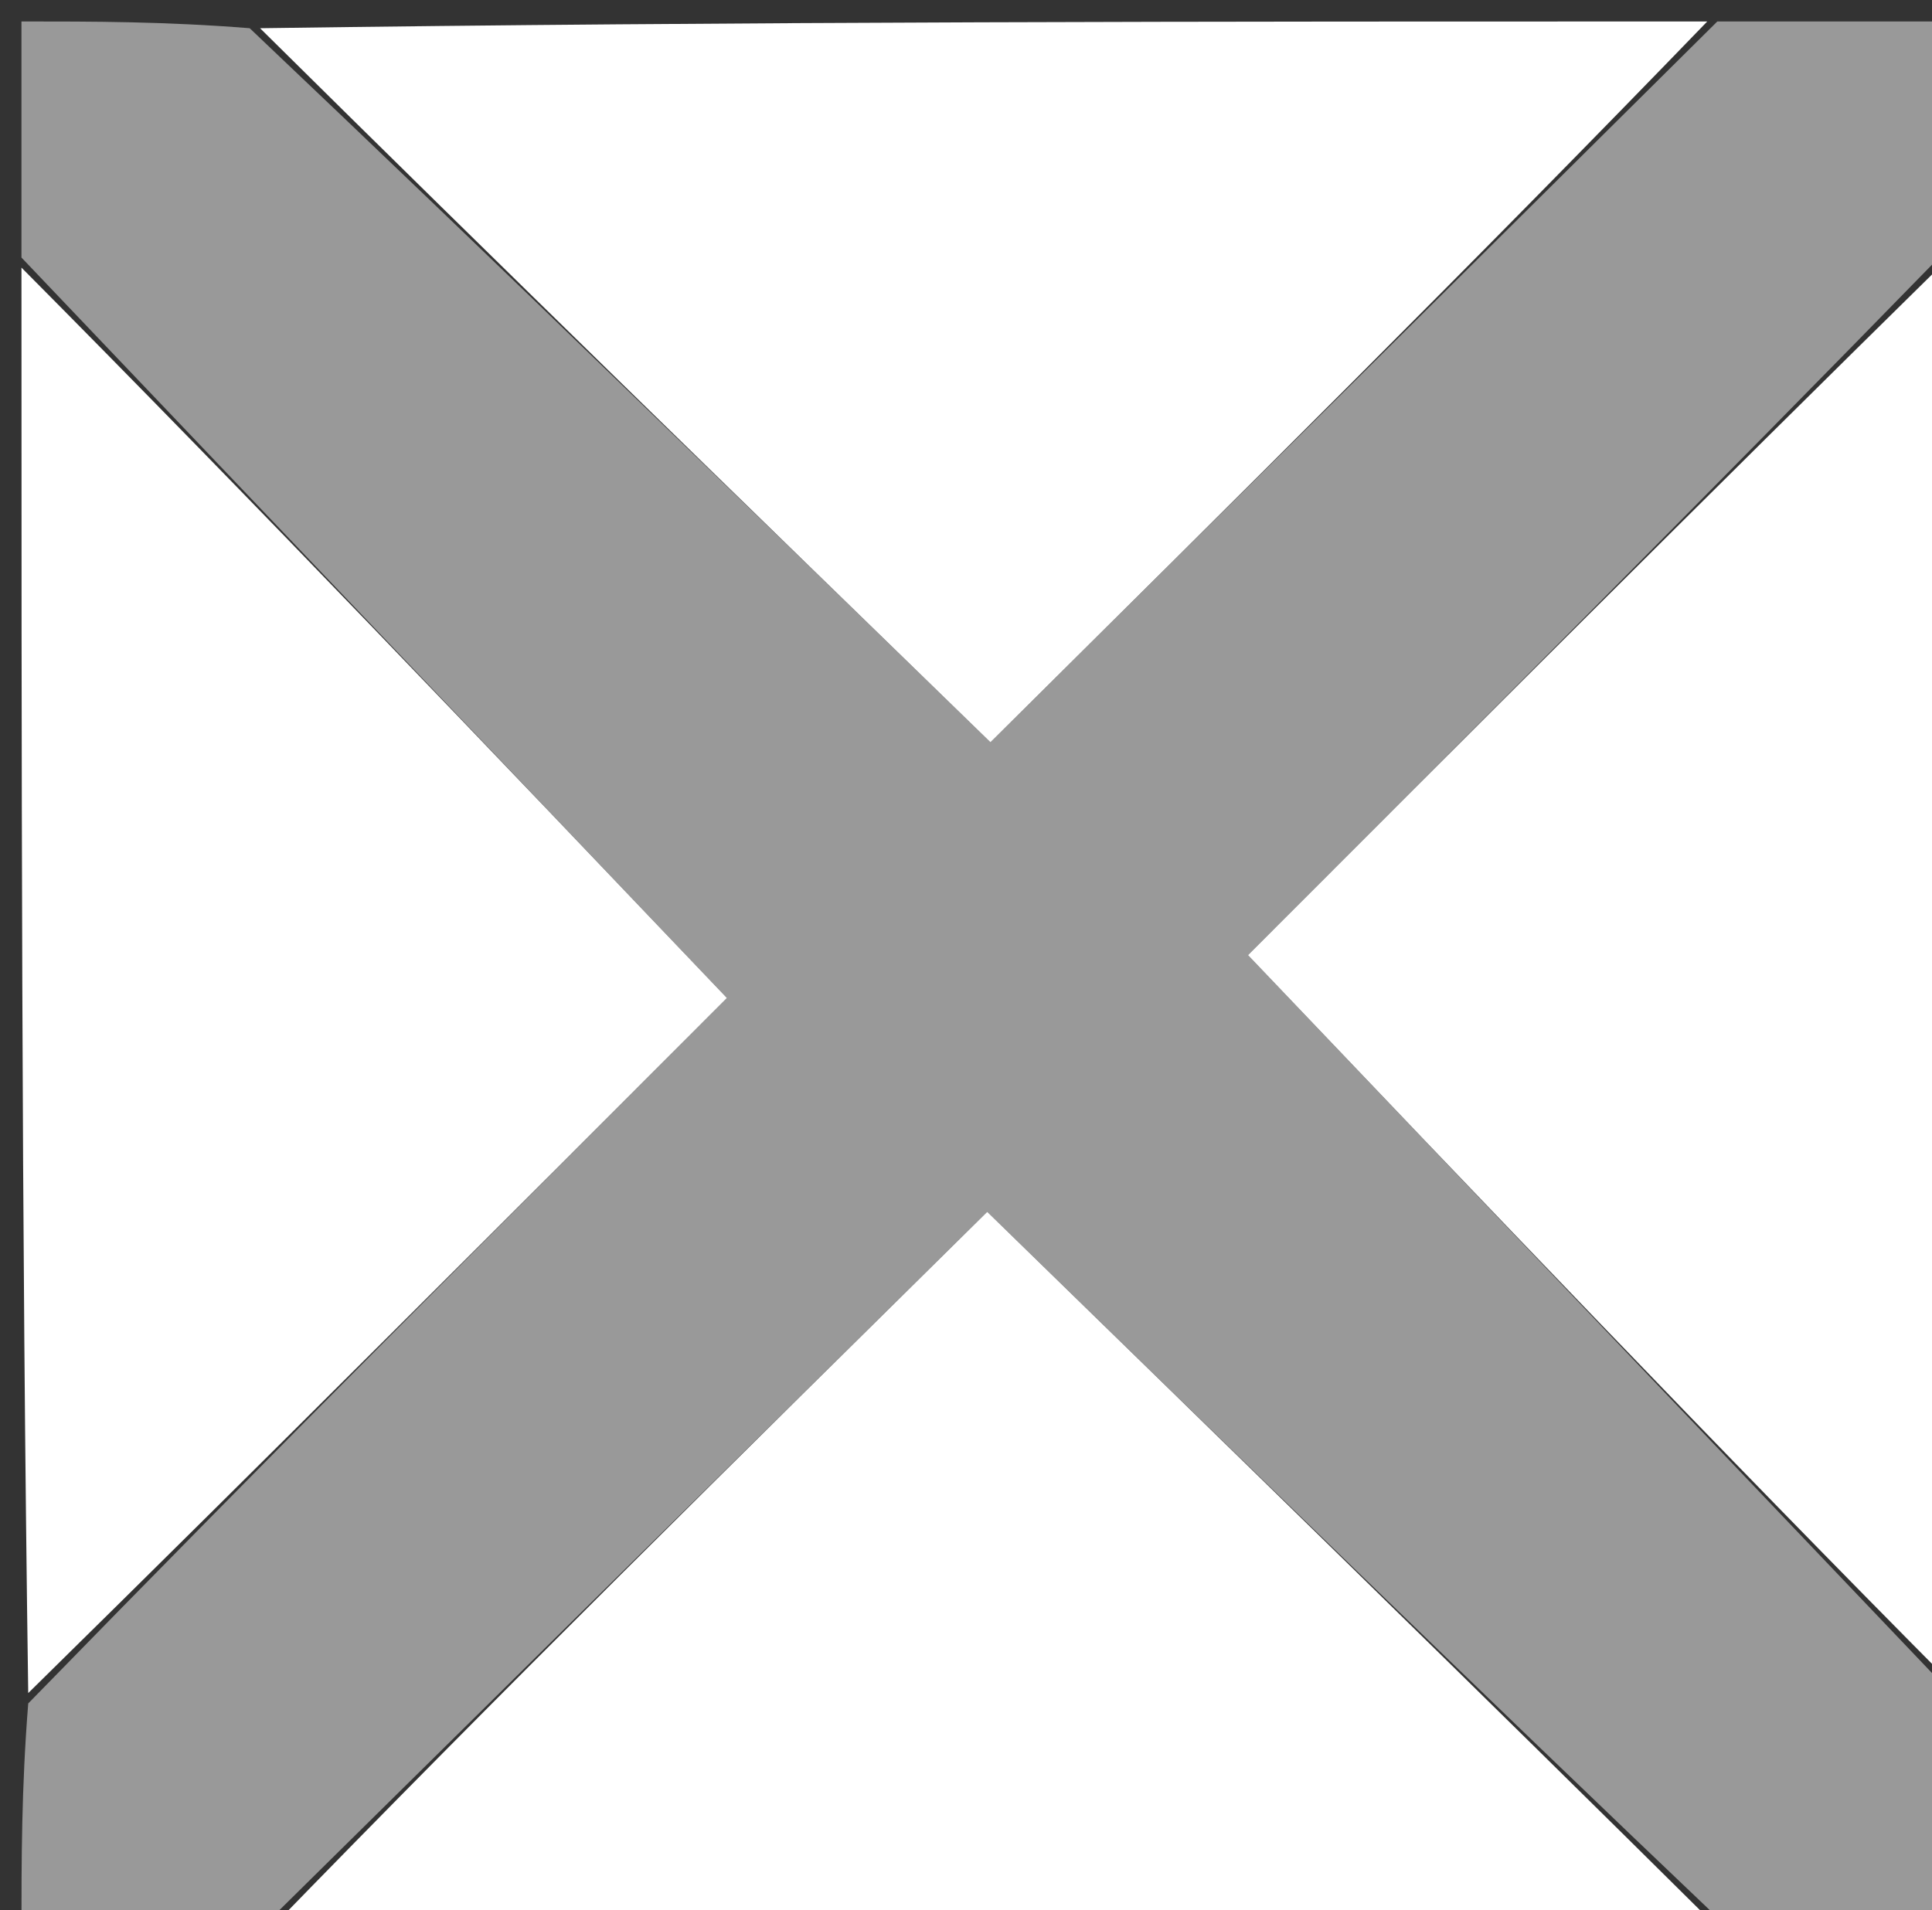 <svg version="1.1" id="Layer_1" xmlns="http://www.w3.org/2000/svg" xmlns:xlink="http://www.w3.org/1999/xlink" x="0px" y="0px"
	 width="100%" viewBox="0 0 90 89" enable-background="new 0 0 90 89" xml:space="preserve">
<rect x="0" y="0" width="90" height="89" fill="#333333" stroke="none"/>
<path fill="#999999" opacity="1" stroke="none" 
	d="
M1,12 
	C1,8.413 1,4.826 1,1 
	C4.343,1 7.688,1 11.632,1.315 
	C23.395,12.48 34.56,23.331 46.139,34.584 
	C57.666,23.151 68.833,12.075 80,1 
	C83.587,1 87.174,1 91,1 
	C91,4.343 91,7.688 90.685,11.632 
	C79.324,23.288 68.277,34.347 58.136,44.501 
	C69.2,56.116 80.1,67.558 91,79 
	C91,82.587 91,86.174 91,90 
	C87.657,90 84.312,90 80.368,89.685 
	C68.619,78.507 57.466,67.643 45.989,56.462 
	C34.392,67.905 23.196,78.953 12,90 
	C8.413,90 4.826,90 1,90 
	C1,86.657 1,83.312 1.315,79.368 
	C12.676,67.712 23.723,56.653 33.864,46.499 
	C22.8,34.884 11.9,23.442 1,12 
z"/>
<path fill="#FFFFFF" opacity="1" stroke="none" 
	d="
M79.531,1 
	C68.833,12.075 57.666,23.151 46.139,34.584 
	C34.56,23.331 23.395,12.48 12.115,1.315 
	C34.354,1 56.708,1 79.531,1 
z"/>
<path fill="#FFFFFF" opacity="1" stroke="none" 
	d="
M12.469,90 
	C23.196,78.953 34.392,67.905 45.989,56.462 
	C57.466,67.643 68.619,78.507 79.885,89.685 
	C57.646,90 35.292,90 12.469,90 
z"/>
<path fill="#FFFFFF" opacity="1" stroke="none" 
	d="
M1,12.469 
	C11.9,23.442 22.8,34.884 33.864,46.499 
	C23.723,56.653 12.676,67.712 1.315,78.885 
	C1,56.979 1,34.958 1,12.469 
z"/>
<path fill="#FFFFFF" opacity="1" stroke="none" 
	d="
M91,78.531 
	C80.1,67.558 69.2,56.116 58.136,44.501 
	C68.277,34.347 79.324,23.288 90.685,12.115 
	C91,34.021 91,56.042 91,78.531 
z"/>
</svg>